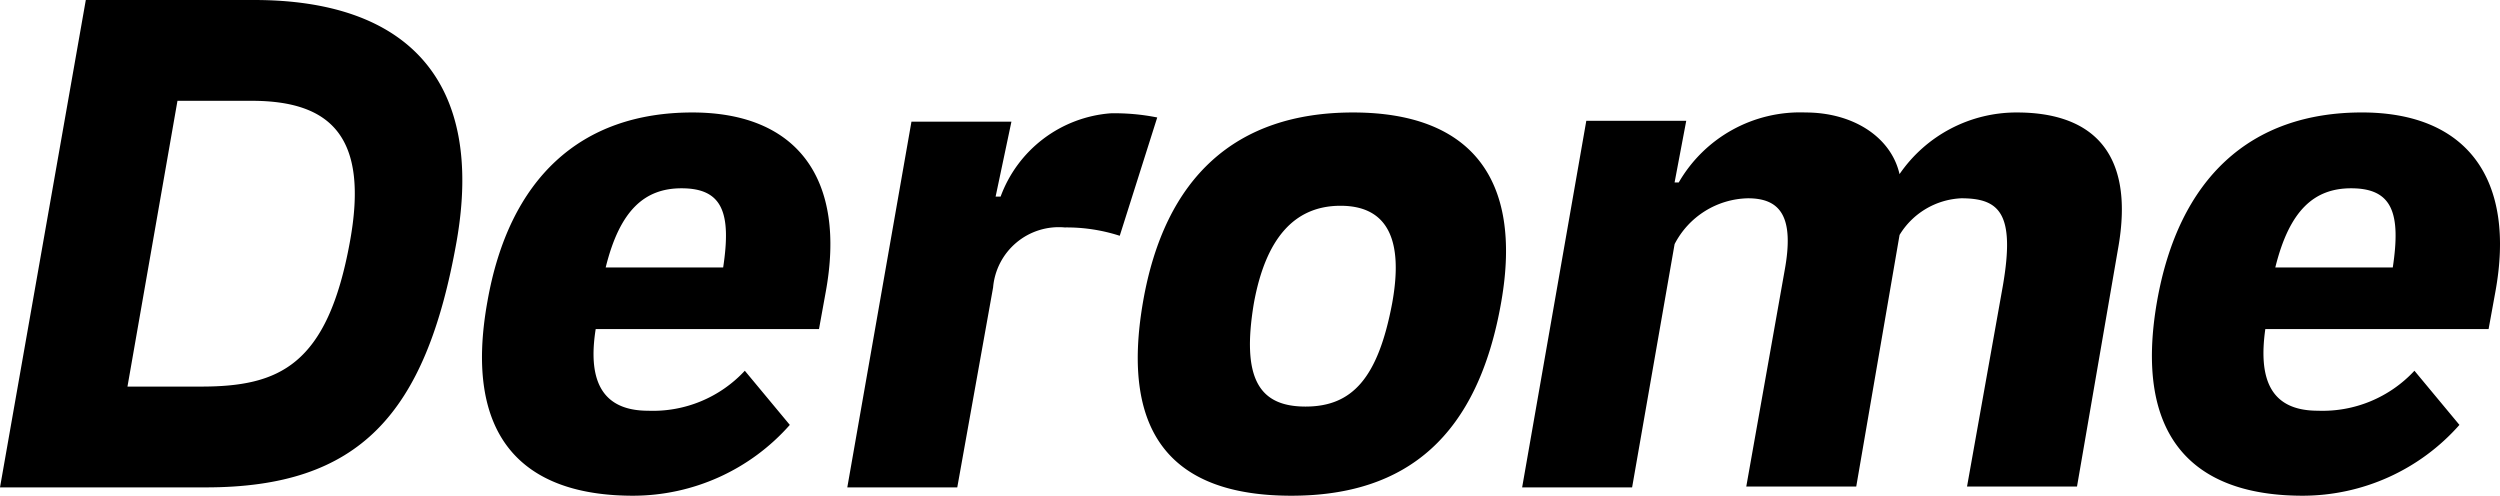 <svg xmlns="http://www.w3.org/2000/svg" width="123.558" height="24.5" viewBox="0 0 123.558 24.5"><defs><style>
            .cls-1{fill:#fff}</style></defs><path id="Path_113" d="M112.453 13.218c.7-2.841 1.935-3.912 3.747-3.912 2.018 0 2.471 1.194 2.059 3.912zm1.359 11.282a10.346 10.346 0 0 0 7.741-3.5l-2.224-2.677a6.189 6.189 0 0 1-4.776 1.976c-2.429 0-2.924-1.688-2.594-4.035h11.035l.33-1.812c1.029-5.559-1.359-8.894-6.589-8.894-5.517 0-9.059 3.253-10.129 9.347-1.153 6.63 1.729 9.595 7.206 9.595zm-38.583-.412h5.435l2.1-12.023A4.178 4.178 0 0 1 86.388 9.8c1.606 0 2.306.906 1.812 3.582l-1.894 10.665h5.435l2.141-12.435A3.77 3.77 0 0 1 96.929 9.8c1.894 0 2.677.741 2.059 4.323l-1.771 9.924h5.435l2.018-11.694c.947-5.147-1.606-6.794-4.983-6.794a7.007 7.007 0 0 0-5.806 3.047c-.412-1.812-2.265-3.047-4.653-3.047a6.924 6.924 0 0 0-6.259 3.459h-.206l.576-3.047H78.4zm-10.706-3.994c-2.306 0-3.171-1.4-2.553-5.106.576-3.171 1.977-4.818 4.282-4.818s3.13 1.647 2.553 4.818c-.699 3.706-1.976 5.106-4.282 5.106zm-.7 4.406c5.724 0 9.224-2.965 10.376-9.594 1.071-6.135-1.565-9.347-7.329-9.347-5.806 0-9.306 3.212-10.376 9.347-1.153 6.629 1.524 9.594 7.33 9.594zm-21.947-.412h5.435l1.771-9.882a3.259 3.259 0 0 1 3.541-2.965 8.526 8.526 0 0 1 2.718.412l1.853-5.847a10.683 10.683 0 0 0-2.306-.206 6.307 6.307 0 0 0-5.435 4.118h-.247l.782-3.706h-4.941zm-11.941-10.87c.7-2.841 1.935-3.912 3.747-3.912 2.018 0 2.471 1.194 2.059 3.912zM31.294 24.5a10.344 10.344 0 0 0 7.741-3.5l-2.224-2.677a6.19 6.19 0 0 1-4.776 1.977c-2.429 0-2.965-1.688-2.594-4.035h11.036l.329-1.812c1.029-5.559-1.359-8.894-6.588-8.894-5.518 0-9.059 3.253-10.129 9.347-1.195 6.629 1.688 9.594 7.205 9.594zM6.3 19.106L8.771 4.982h3.665c3.912 0 5.806 1.771 4.859 6.959-1.112 6.135-3.5 7.165-7.371 7.165zM0 24.088h10.171c7.577 0 10.871-3.582 12.394-12.147C23.965 3.994 20.135 0 12.559 0H4.241z" data-name="Path 113"/></svg>